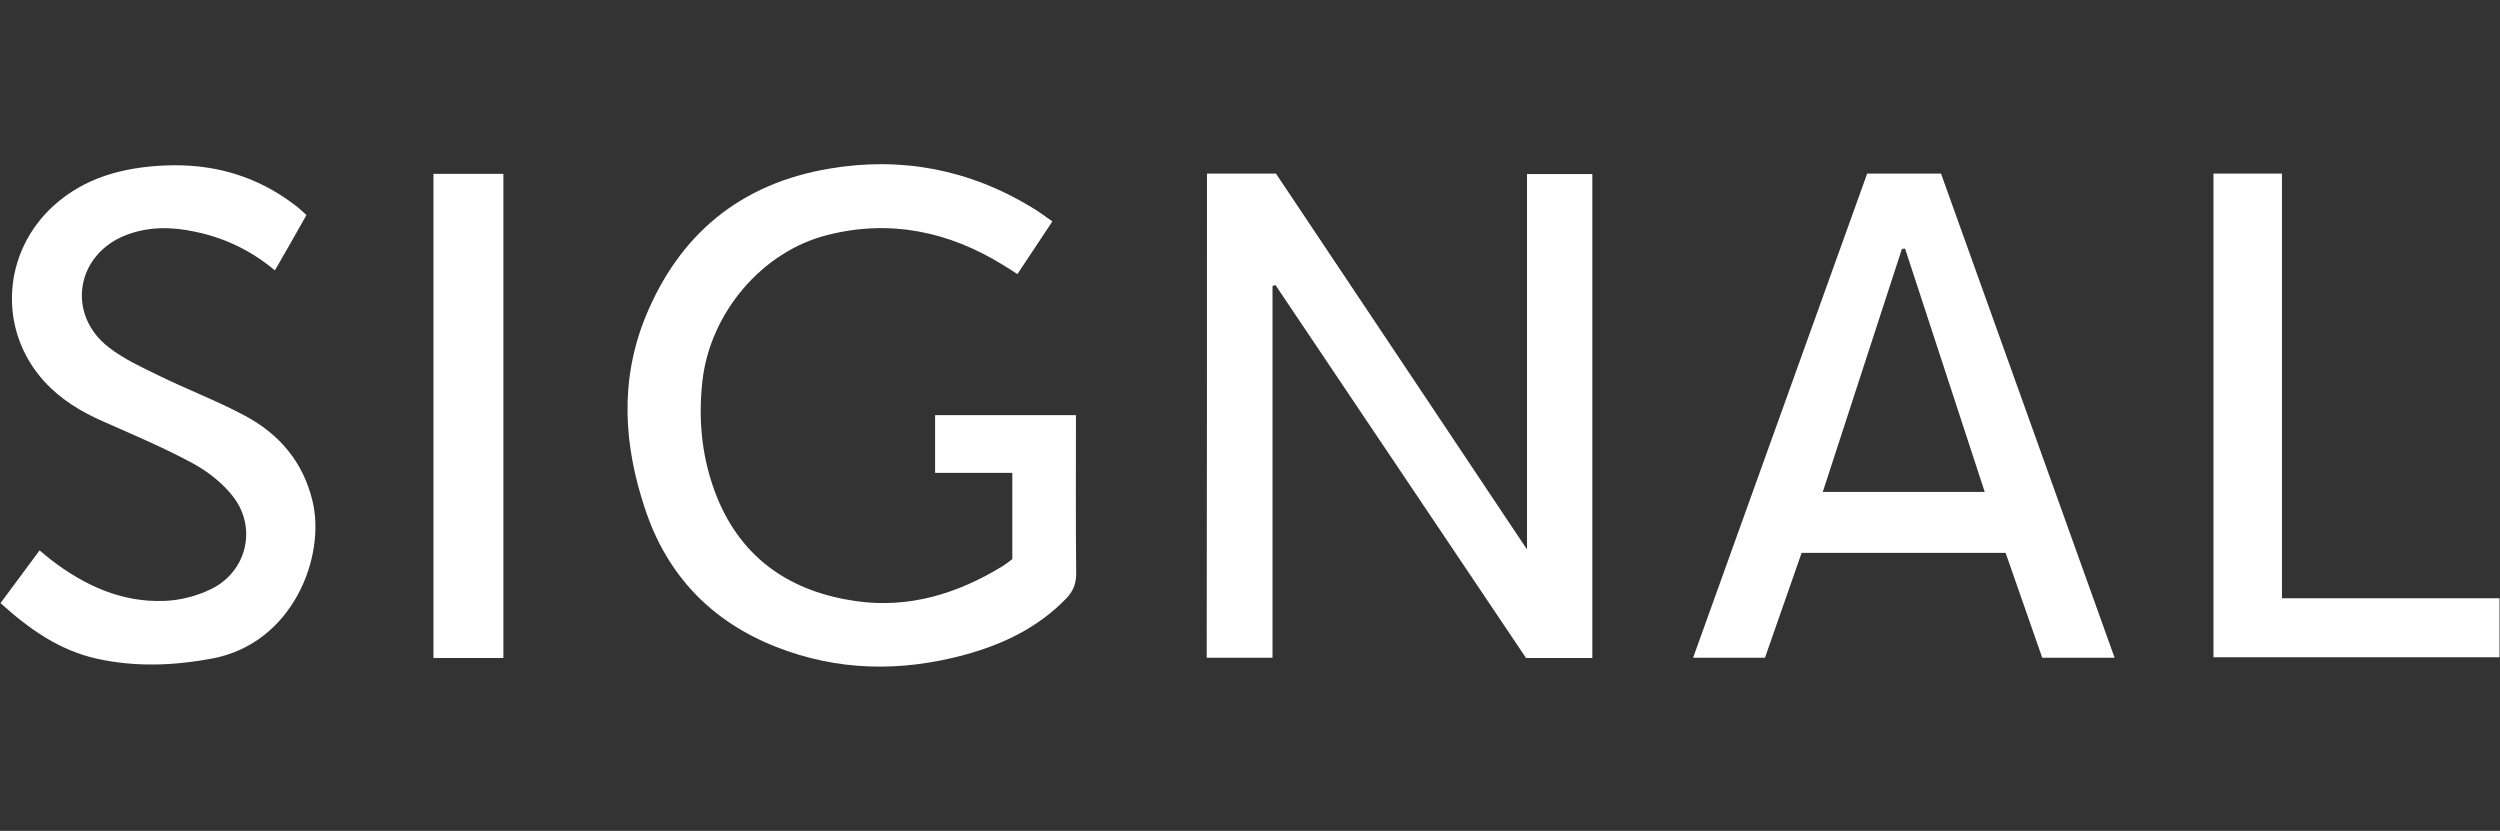 <?xml version="1.0" encoding="UTF-8"?> <svg xmlns="http://www.w3.org/2000/svg" id="Layer_1" data-name="Layer 1" viewBox="0 0 674 224"><rect x="0" y="0" width="674" height="224" fill="#333333" stroke="none"/> <defs> <style> .cls-1 { fill: #fff; } </style> </defs> <path class="cls-1" d="M325.41,46.8h18.59c22.39,33.45,44.77,67.03,67.68,101.33V46.93h17.61V177.39h-17.87c-22.39-33.32-44.97-66.97-67.56-100.55-.26,.07-.52,.2-.79,.26v100.22h-17.74c.07-43.4,.07-86.8,.07-130.53Z"></path> <path class="cls-1" d="M283.72,59.69c-3.27,4.91-6.22,9.43-9.43,14.2-1.44-.92-2.62-1.7-3.93-2.49-14.66-9.03-30.44-12.31-47.26-8.05-17.74,4.45-31.62,21.08-33.71,39.21-1.24,10.93-.13,21.47,3.99,31.68,6.87,16.69,20.03,25.33,37.38,27.82,14.27,2.03,27.36-1.96,39.54-9.43,.92-.59,1.77-1.24,2.62-1.9v-23.24h-20.82v-15.58h37.97v3.6c0,13.03-.07,26.12,.07,39.15,0,2.75-.85,4.78-2.68,6.68-7.59,7.86-17.02,12.37-27.36,15.19-17.15,4.65-34.24,4.45-50.93-2.16-17.41-6.87-29.33-19.31-35.22-37.05-5.76-17.15-6.94-34.5,0-51.71,9.1-22.39,25.59-36.07,49.55-40.13,19.51-3.34,37.9,.2,54.85,10.54,1.77,1.05,3.4,2.29,5.37,3.67Z"></path> <path class="cls-1" d="M503.4,46.8h19.9c15.58,43.47,31.16,86.87,46.8,130.53h-19.51c-3.27-9.36-6.55-18.79-9.88-28.28h-54.99c-3.27,9.36-6.55,18.79-9.88,28.28h-19.38c15.71-43.66,31.29-87.06,46.93-130.53Zm31.68,85.82c-7.2-22.06-14.34-43.86-21.47-65.59-.26,0-.59,.07-.85,.07-7.07,21.8-14.2,43.53-21.34,65.53h43.66Z"></path> <path class="cls-1" d="M.14,162.59c3.6-4.84,6.94-9.36,10.54-14.21,1.05,.92,2.03,1.7,3.01,2.49,9.03,6.94,19.05,11.59,30.64,11.13,4.19-.13,8.71-1.31,12.5-3.14,9.62-4.65,12.57-16.37,6.09-24.88-2.81-3.67-6.81-6.81-10.87-9.03-7.86-4.25-16.1-7.72-24.22-11.32-5.96-2.62-11.39-5.89-15.84-10.74C-.64,89.08,.54,68.13,14.41,55.5c8.44-7.66,18.72-10.34,29.72-10.87,13.22-.65,25.2,2.75,35.74,10.93,.85,.65,1.64,1.44,2.75,2.42-2.81,4.97-5.56,9.82-8.51,14.92-6.48-5.43-13.68-8.84-21.73-10.47-6.15-1.31-12.31-1.37-18.33,.92-13.62,5.24-16.23,21.41-4.71,30.31,4.06,3.14,8.9,5.37,13.62,7.66,7.59,3.73,15.58,6.74,23.04,10.74,9.3,4.97,15.71,12.44,18.26,23.04,3.6,14.93-5.24,38.29-26.97,42.42-10.41,1.96-20.82,2.36-31.16,.07-10.02-2.22-18.2-7.92-25.99-14.99Z"></path> <path class="cls-1" d="M596.75,46.8h18.46v114.49h58.65v15.91h-77.11V46.8Z"></path> <path class="cls-1" d="M135.71,177.39h-18.85V46.87h18.85V177.39Z"></path> </svg> 
